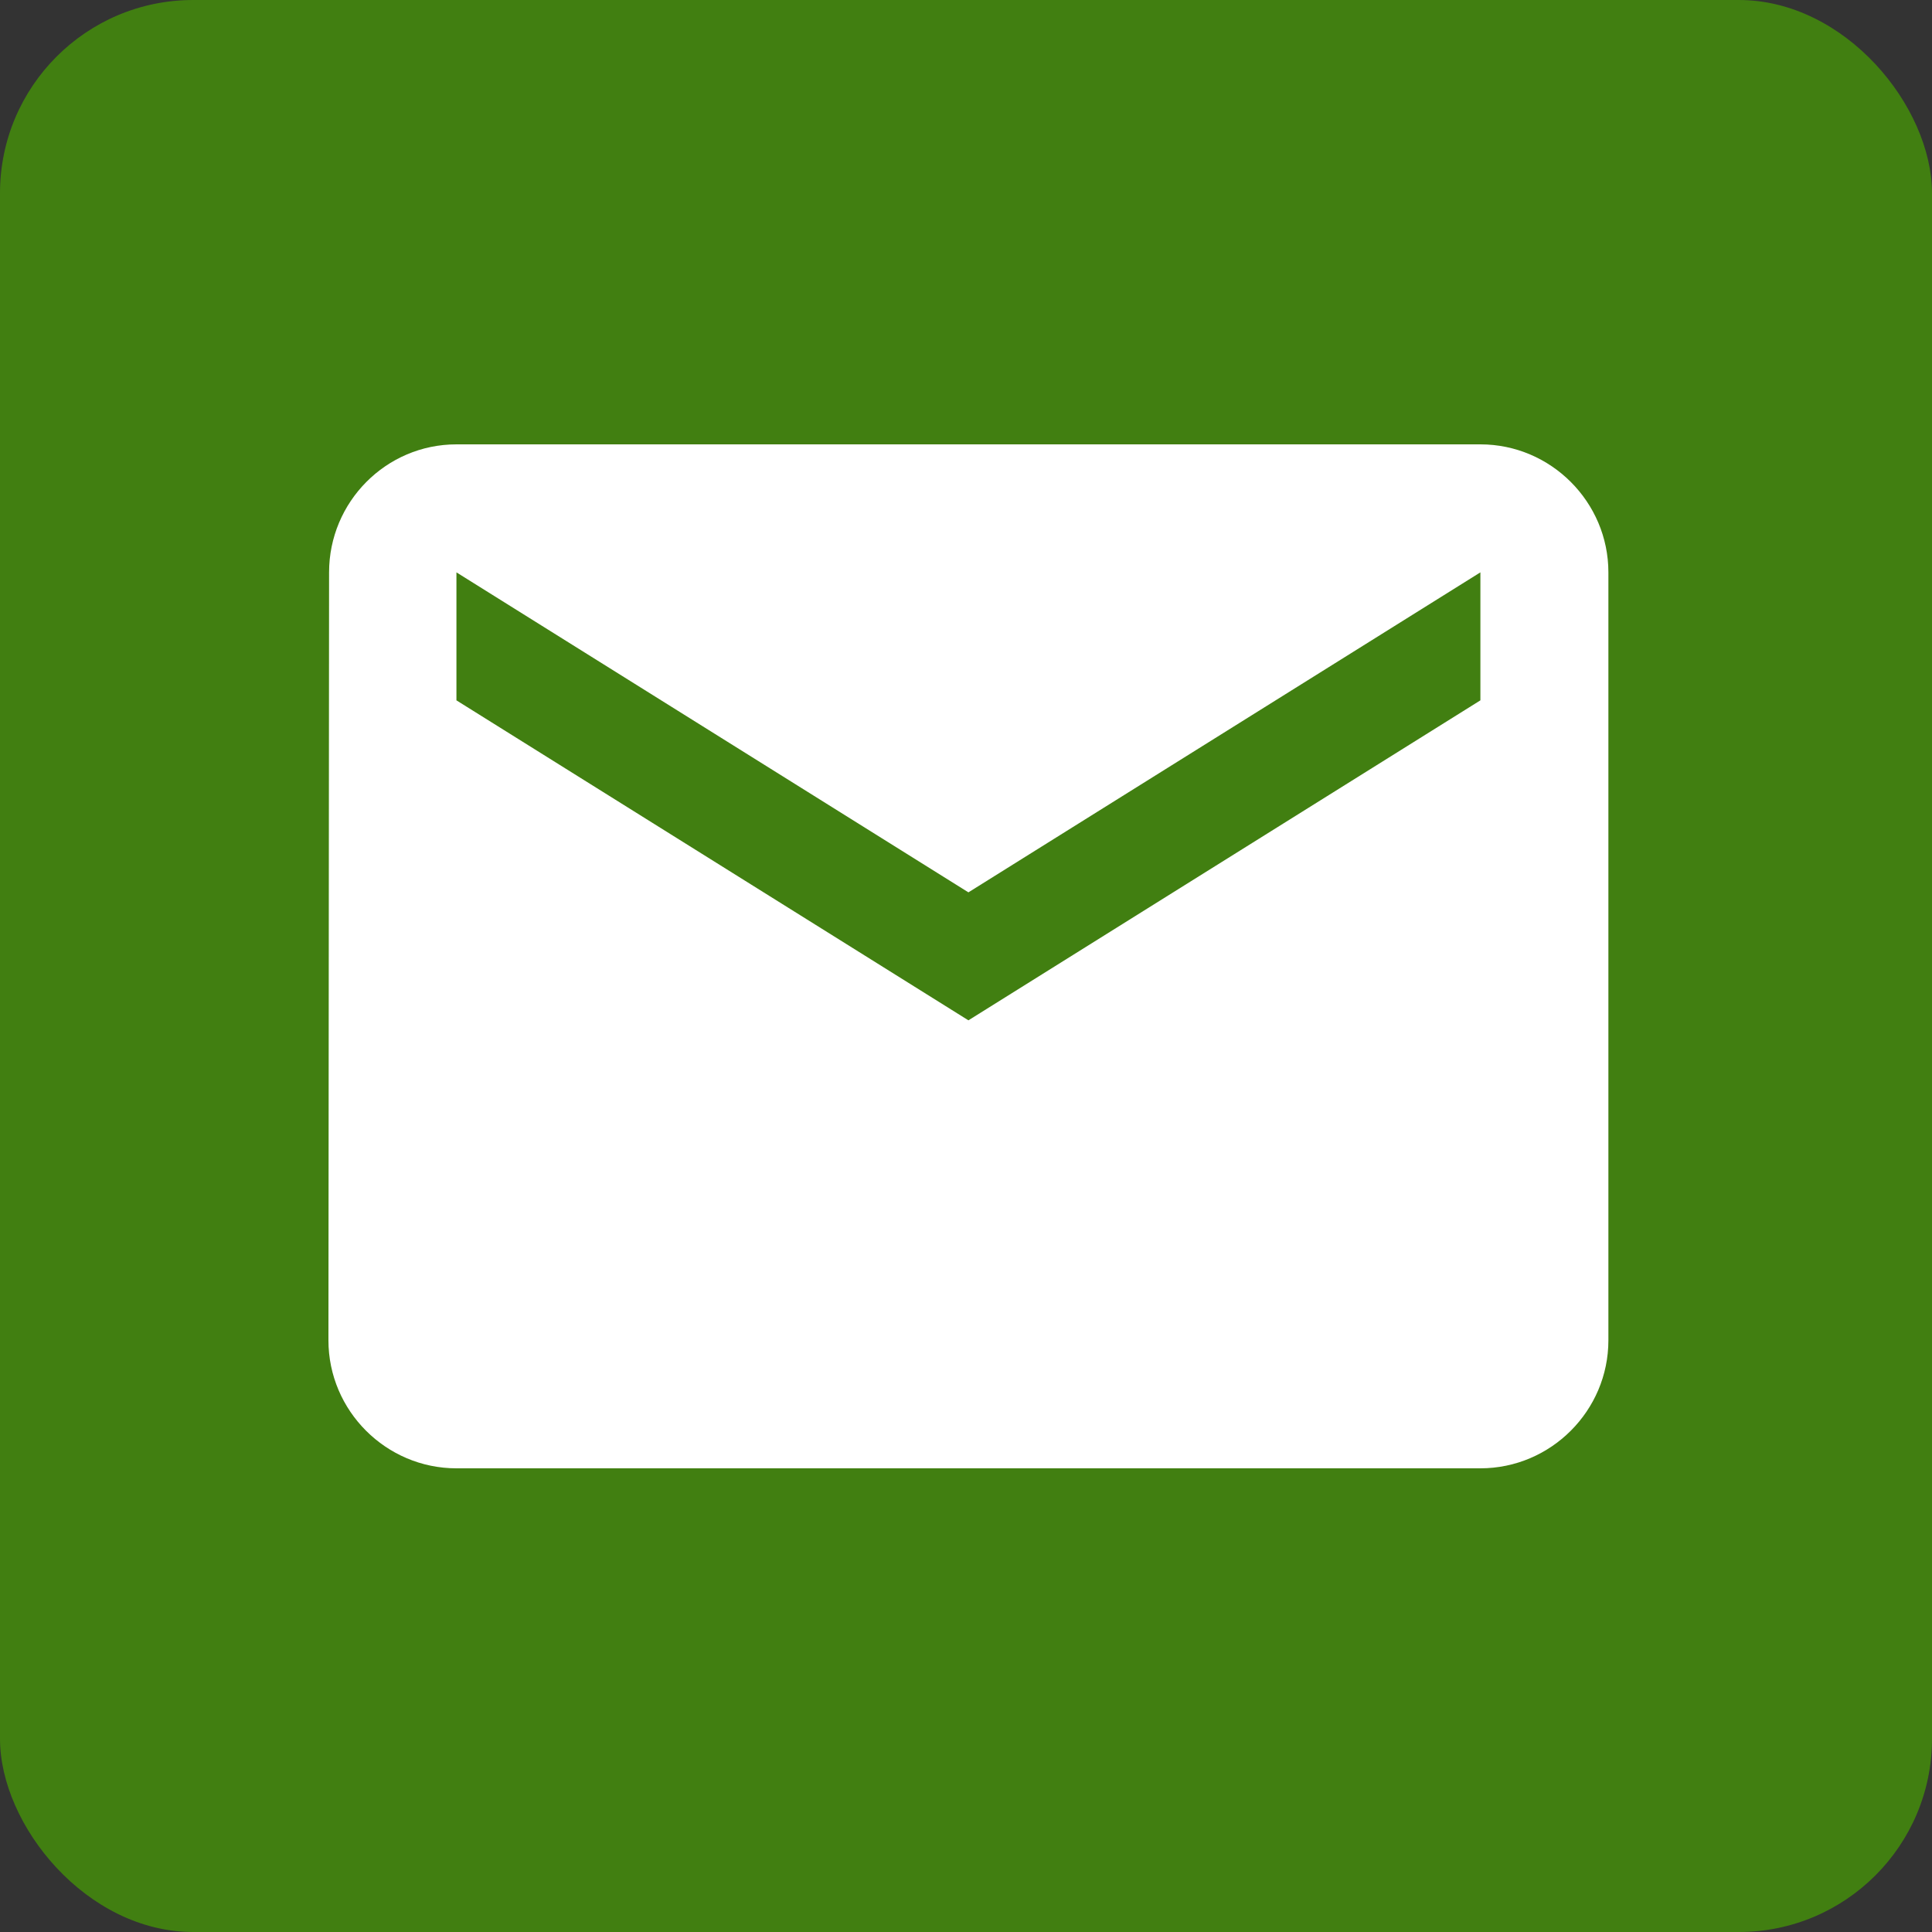<?xml version="1.0" encoding="UTF-8"?> <svg xmlns="http://www.w3.org/2000/svg" width="100" height="100" viewBox="0 0 100 100" fill="none"><rect x="0" y="0" width="100" height="100" fill="#333333" stroke="none"/> <rect width="100" height="100" rx="10" fill="#417F11"></rect> <path d="M76.625 23H23.625C19.981 23 17.033 25.981 17.033 29.625L17 69.375C17 73.019 19.981 76 23.625 76H76.625C80.269 76 83.25 73.019 83.25 69.375V29.625C83.25 25.981 80.269 23 76.625 23ZM76.625 36.25L50.125 52.812L23.625 36.25V29.625L50.125 46.188L76.625 29.625V36.25Z" fill="white"></path> </svg> 